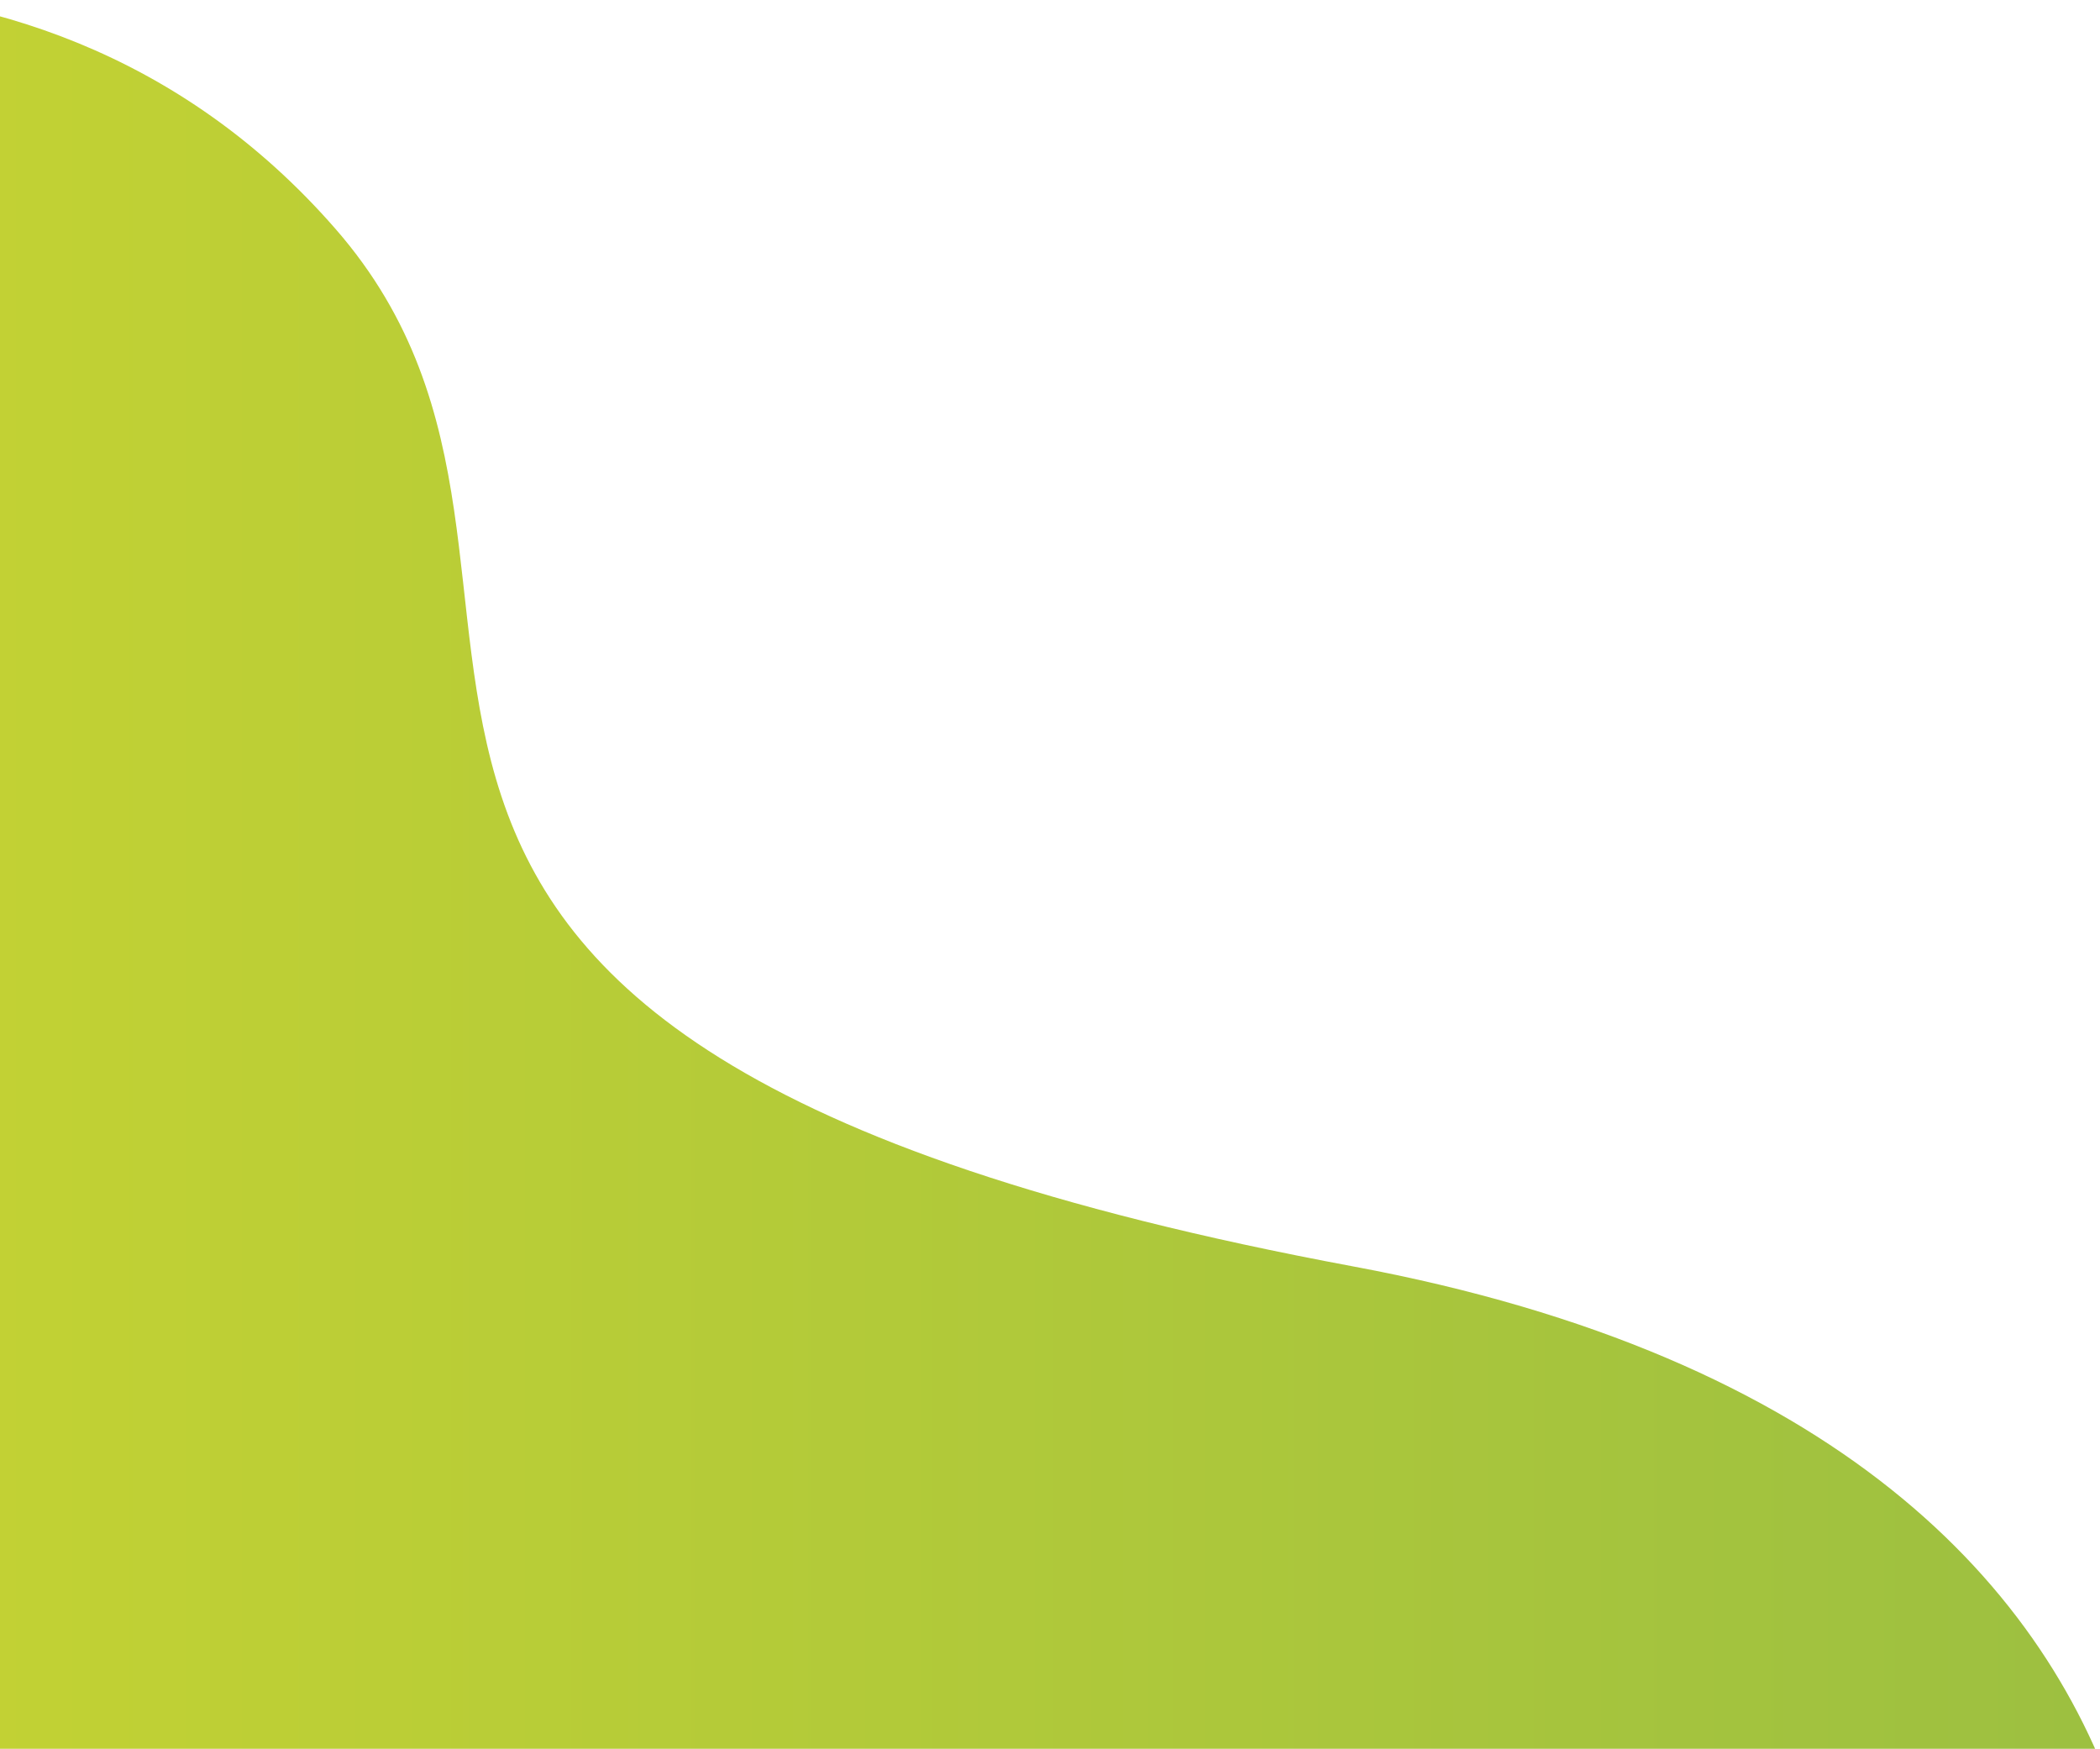 <svg xmlns="http://www.w3.org/2000/svg" xmlns:xlink="http://www.w3.org/1999/xlink" width="514" height="428" viewBox="0 0 514 428">
  <defs>
    <clipPath id="clip-path">
      <rect id="長方形_1" data-name="長方形 1" width="514" height="428" transform="translate(0 172)" fill="#f0f0f0"/>
    </clipPath>
    <linearGradient id="linear-gradient" x1="-0.605" y1="0.948" x2="0.654" y2="0.948" gradientUnits="objectBoundingBox">
      <stop offset="0" stop-color="#4f9723"/>
      <stop offset="1" stop-color="#b5c700"/>
    </linearGradient>
  </defs>
  <g id="マスクグループ_249" data-name="マスクグループ 249" transform="translate(0 -172)" clip-path="url(#clip-path)">
    <g id="グループ_45" data-name="グループ 45" transform="matrix(0.995, 0.105, -0.105, 0.995, 305.728, -265.459)">
      <path id="パス_98" data-name="パス 98" d="M300.052-5.784c-38.334,61.878-60.924,242.417,175.481,282.146,301.272,50.63,175.2,162.832,253.429,249.3s194.143,51.38,220.685,39.266c69.426-31.687,216.889-237.789,46.778-447.028S444.642-239.178,300.052-5.784Z" transform="translate(601.51 974.083) rotate(175)" opacity="0.8" fill="url(#linear-gradient)"/>
    </g>
  </g>
</svg>
